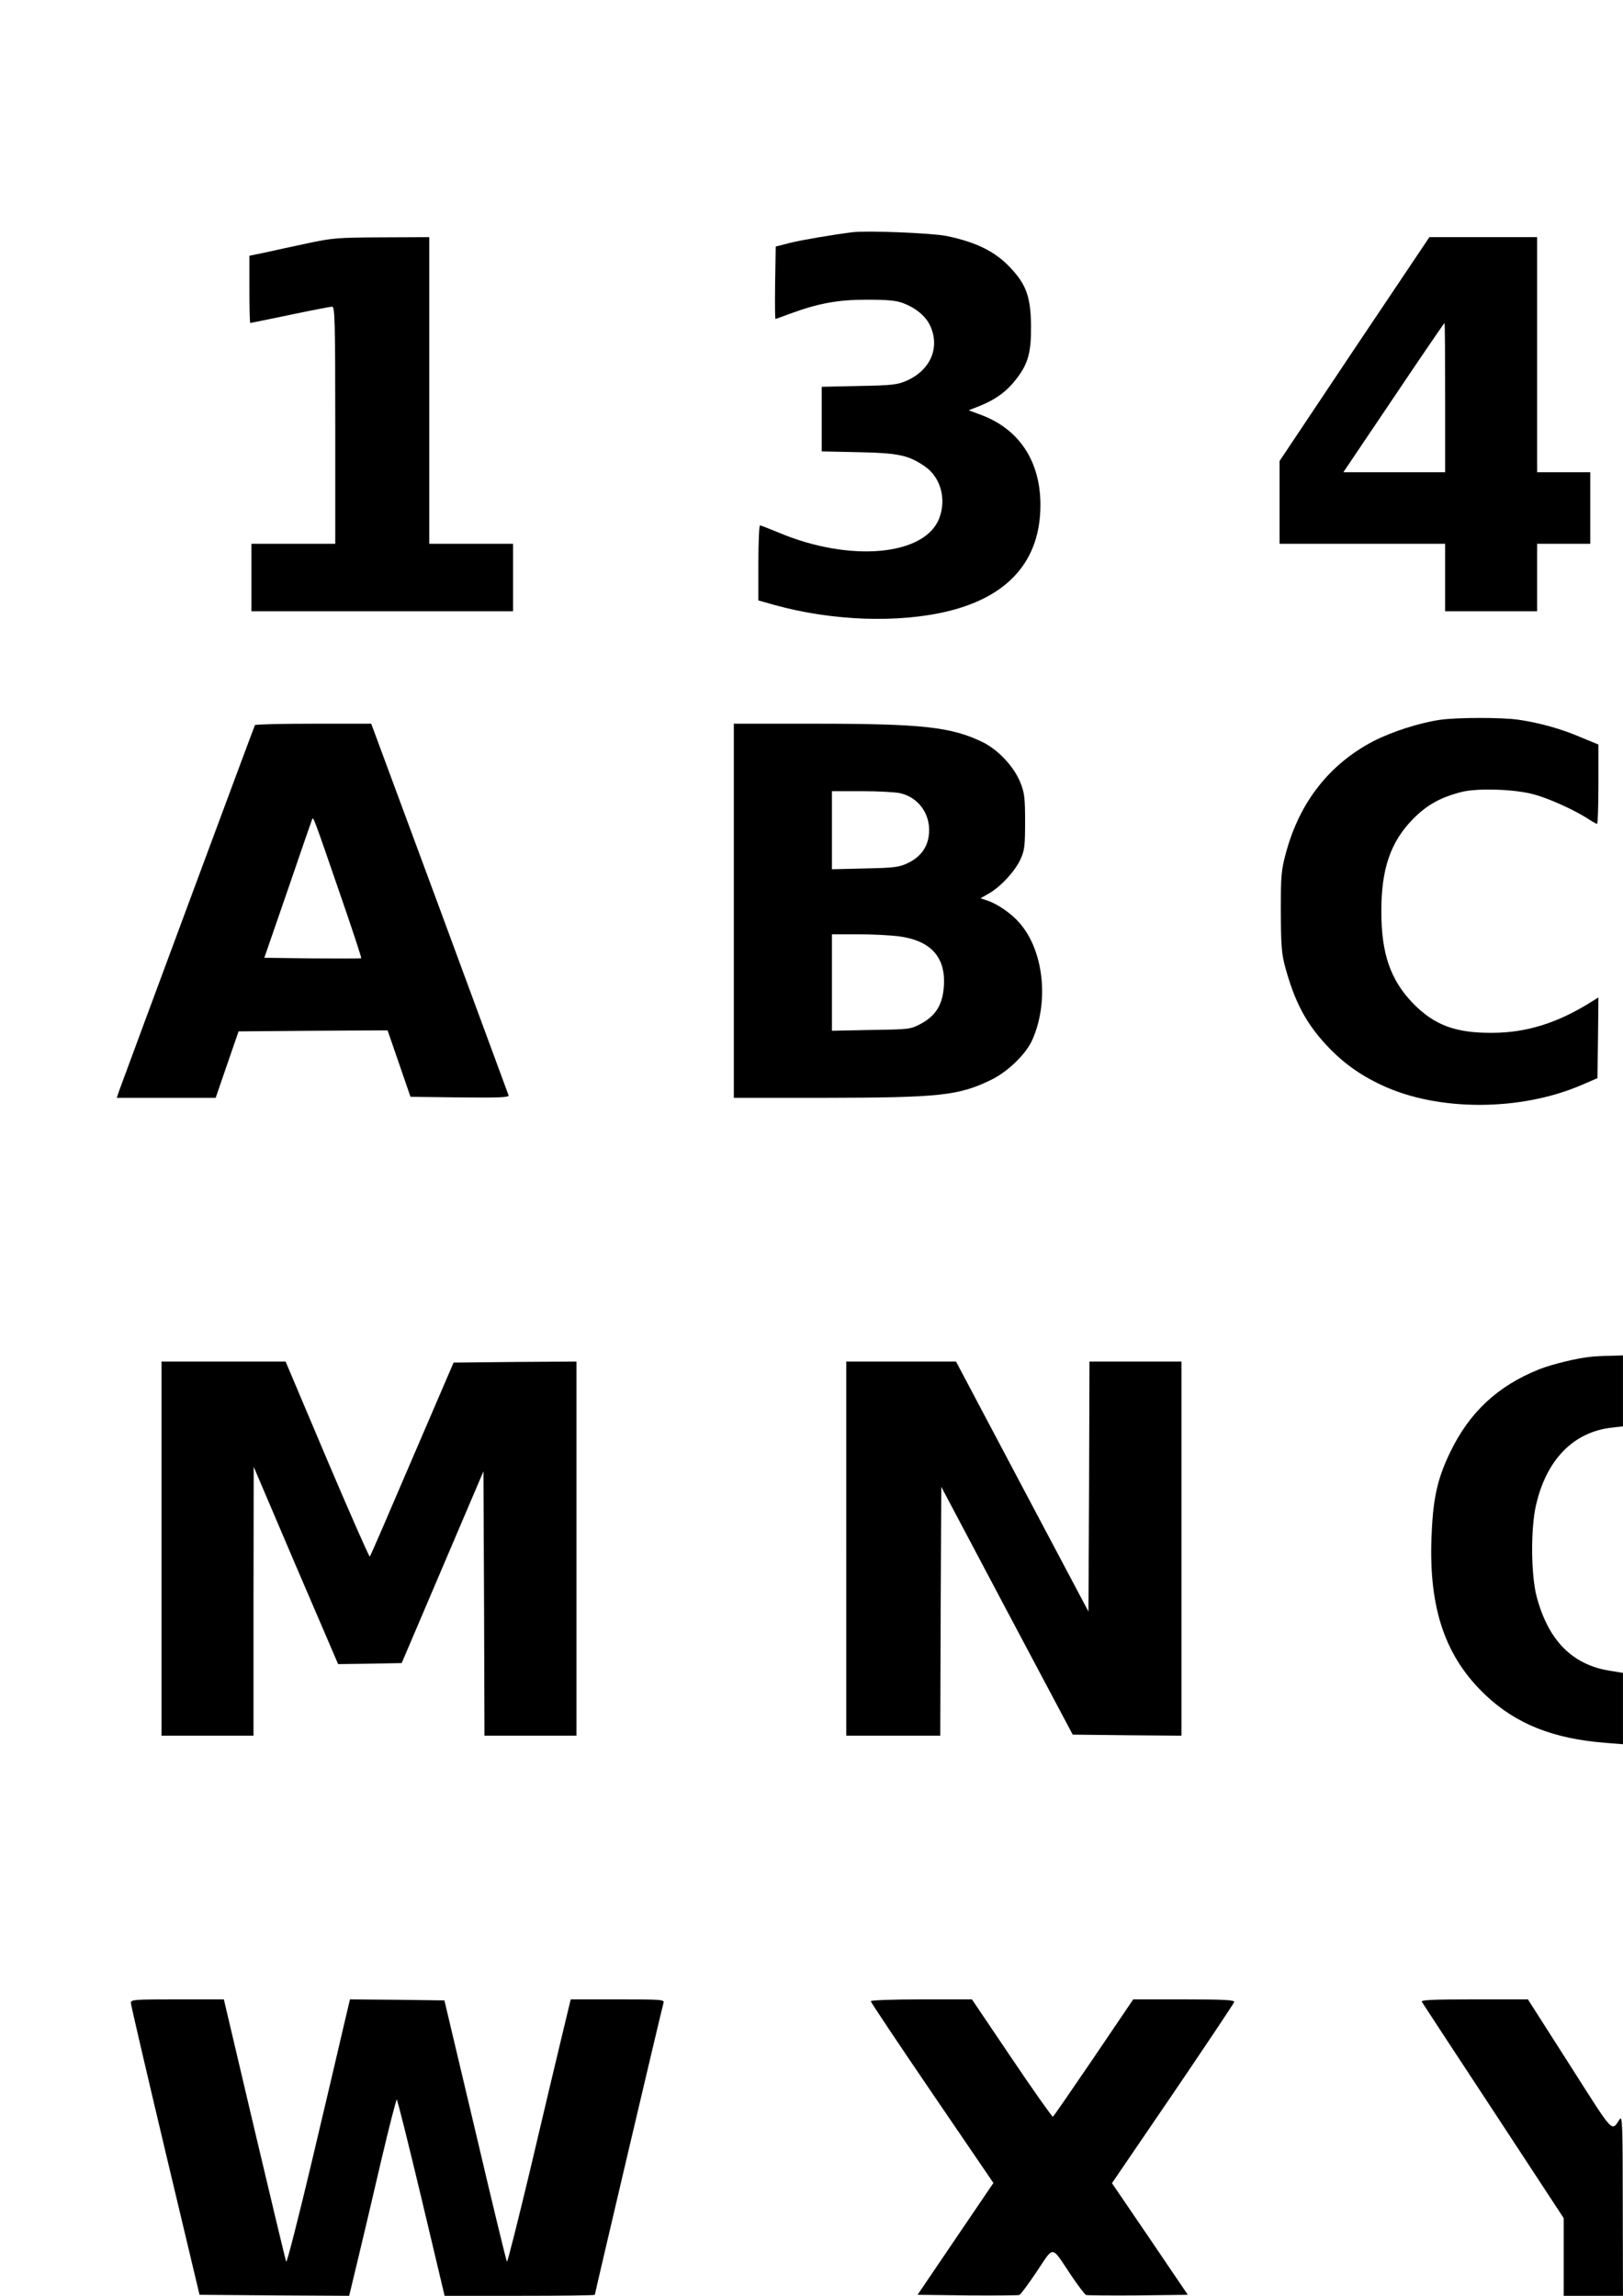 <?xml version="1.0" encoding="UTF-8" standalone="yes"?>
<svg version="1.0" xmlns="http://www.w3.org/2000/svg" width="210mm" height="297mm" viewBox="0 0 794 1123" preserveAspectRatio="xMidYMid meet">
  <g transform="translate(0,1123) scale(0.1,-0.1)" fill="#000000" stroke="none">
    <path d="M4170 10094 c-102 -13 -243 -37 -305 -52 l-70 -18 -3 -177 c-1 -97
-1 -177 2 -177 2 0 32 11 67 24 141 52 236 70 379 70 103 0 145 -4 179 -17 64
-25 110 -64 132 -111 48 -106 2 -216 -115 -268 -46 -20 -70 -23 -233 -26
l-183 -4 0 -158 0 -158 183 -4 c194 -4 242 -15 321 -69 78 -53 107 -160 71
-254 -70 -184 -438 -217 -786 -70 -46 19 -87 35 -91 35 -4 0 -8 -83 -8 -184
l0 -183 78 -22 c284 -79 610 -90 853 -30 296 73 449 250 449 519 0 213 -103
370 -289 440 l-62 23 58 23 c76 31 130 71 175 130 58 75 73 130 72 259 -1 137
-22 200 -95 279 -76 84 -170 131 -320 162 -72 14 -386 27 -459 18z"/>
    <path d="M1500 10039 c-74 -16 -168 -36 -207 -45 l-73 -15 0 -165 c0 -90 2
-164 4 -164 2 0 89 18 195 40 105 22 198 40 206 40 13 0 15 -74 15 -580 l0
-580 -205 0 -205 0 0 -165 0 -165 640 0 640 0 0 165 0 165 -205 0 -205 0 0
750 0 750 -232 -1 c-217 -1 -242 -3 -368 -30z"/>
    <path d="M6626 9523 l-366 -548 0 -202 0 -203 405 0 405 0 0 -165 0 -165 225
0 225 0 0 165 0 165 130 0 130 0 0 175 0 175 -130 0 -130 0 0 575 0 575 -263
0 -264 0 -367 -547z m444 -238 l0 -365 -249 0 -249 0 246 365 c135 201 247
365 249 365 2 0 3 -164 3 -365z"/>
    <path d="M7045 7709 c-101 -15 -233 -57 -325 -104 -215 -112 -361 -297 -428
-544 -24 -88 -26 -112 -26 -291 1 -167 4 -206 22 -272 46 -168 100 -271 201
-380 79 -85 163 -146 273 -197 274 -128 676 -127 974 1 l79 34 3 198 2 197
-42 -26 c-159 -99 -310 -146 -473 -147 -184 -2 -288 37 -394 146 -109 114
-153 242 -153 446 -1 209 45 342 155 454 68 69 135 106 237 132 79 20 261 14
355 -12 71 -19 190 -73 256 -114 25 -17 49 -30 52 -30 4 0 7 87 7 194 l0 194
-87 36 c-98 42 -204 71 -308 86 -83 11 -296 11 -380 -1z"/>
    <path d="M1247 7683 c-4 -7 -626 -1683 -663 -1785 l-13 -38 242 0 242 0 56
163 56 162 365 3 364 2 56 -162 56 -163 242 -3 c192 -2 241 0 238 10 -2 7
-155 419 -338 916 l-334 902 -282 0 c-156 0 -285 -3 -287 -7z m422 -842 c56
-162 100 -296 98 -298 -2 -2 -110 -2 -239 -1 l-235 3 114 330 c62 182 116 337
119 345 7 17 1 33 143 -379z"/>
    <path d="M3590 6775 l0 -915 453 0 c555 1 647 11 804 87 83 40 173 127 204
198 82 186 55 436 -63 570 -38 45 -106 92 -155 109 l-36 12 45 26 c57 34 124
107 151 166 19 41 22 65 22 182 0 117 -3 142 -23 192 -32 79 -108 160 -185
198 -153 74 -294 90 -818 90 l-399 0 0 -915z m814 575 c96 -22 155 -113 139
-213 -9 -56 -42 -99 -98 -127 -46 -22 -64 -25 -212 -28 l-163 -4 0 191 0 191
148 0 c81 0 165 -5 186 -10z m-7 -700 c160 -21 233 -105 220 -252 -7 -83 -40
-136 -107 -173 -55 -30 -55 -30 -247 -33 l-193 -4 0 236 0 236 128 0 c70 0
160 -5 199 -10z"/>
    <path d="M7780 4593 c-68 -7 -186 -36 -250 -61 -203 -81 -342 -211 -436 -407
-64 -133 -84 -229 -91 -421 -12 -346 69 -580 264 -765 150 -142 332 -214 586
-234 l87 -7 0 175 0 174 -67 11 c-182 30 -298 148 -355 361 -28 105 -30 331
-4 446 51 226 185 362 374 382 l52 6 0 173 0 174 -62 -2 c-35 0 -79 -3 -98 -5z"/>
    <path d="M790 3655 l0 -915 225 0 225 0 0 658 1 657 206 -483 207 -482 155 2
156 3 200 469 200 469 3 -647 2 -646 225 0 225 0 0 915 0 915 -301 -2 -300 -3
-203 -472 c-111 -260 -204 -475 -207 -477 -3 -3 -97 211 -209 474 l-203 480
-304 0 -303 0 0 -915z"/>
    <path d="M4140 3655 l0 -915 230 0 230 0 2 608 3 609 321 -606 322 -606 266
-3 266 -2 0 915 0 915 -225 0 -225 0 -2 -612 -3 -611 -324 611 -324 612 -269
0 -268 0 0 -915z"/>
    <path d="M640 1433 c0 -10 76 -335 168 -723 l168 -705 366 -3 366 -2 45 187
c25 104 76 320 113 480 38 161 72 293 75 293 3 0 57 -216 120 -480 l114 -480
367 0 c203 0 368 2 368 5 0 7 329 1406 336 1428 5 16 -10 17 -224 17 l-230 0
-45 -187 c-25 -104 -94 -394 -153 -645 -60 -251 -111 -454 -114 -451 -3 2 -73
291 -155 641 l-151 637 -231 3 -231 2 -30 -127 c-16 -71 -85 -363 -153 -651
-68 -287 -126 -514 -129 -505 -4 10 -74 303 -156 650 l-149 633 -227 0 c-211
0 -228 -1 -228 -17z"/>
    <path d="M4260 1441 c0 -5 135 -207 300 -449 l300 -440 -186 -274 -185 -273
243 -3 c133 -1 248 0 255 2 7 3 45 55 86 116 85 127 68 129 166 -18 34 -51 68
-95 74 -98 7 -2 122 -3 255 -2 l243 3 -185 273 -186 273 298 437 c163 240 298
442 300 449 3 10 -48 13 -245 13 l-249 0 -193 -285 c-107 -157 -196 -287 -200
-289 -3 -2 -94 126 -201 285 l-195 289 -247 0 c-140 0 -248 -4 -248 -9z"/>
    <path d="M6956 1438 c4 -7 162 -248 351 -535 l343 -523 0 -190 0 -190 145 0
145 0 -1 443 c0 382 -2 439 -14 422 -43 -62 -24 -83 -245 264 l-205 321 -263
0 c-208 0 -262 -3 -256 -12z"/>
  </g>
</svg>